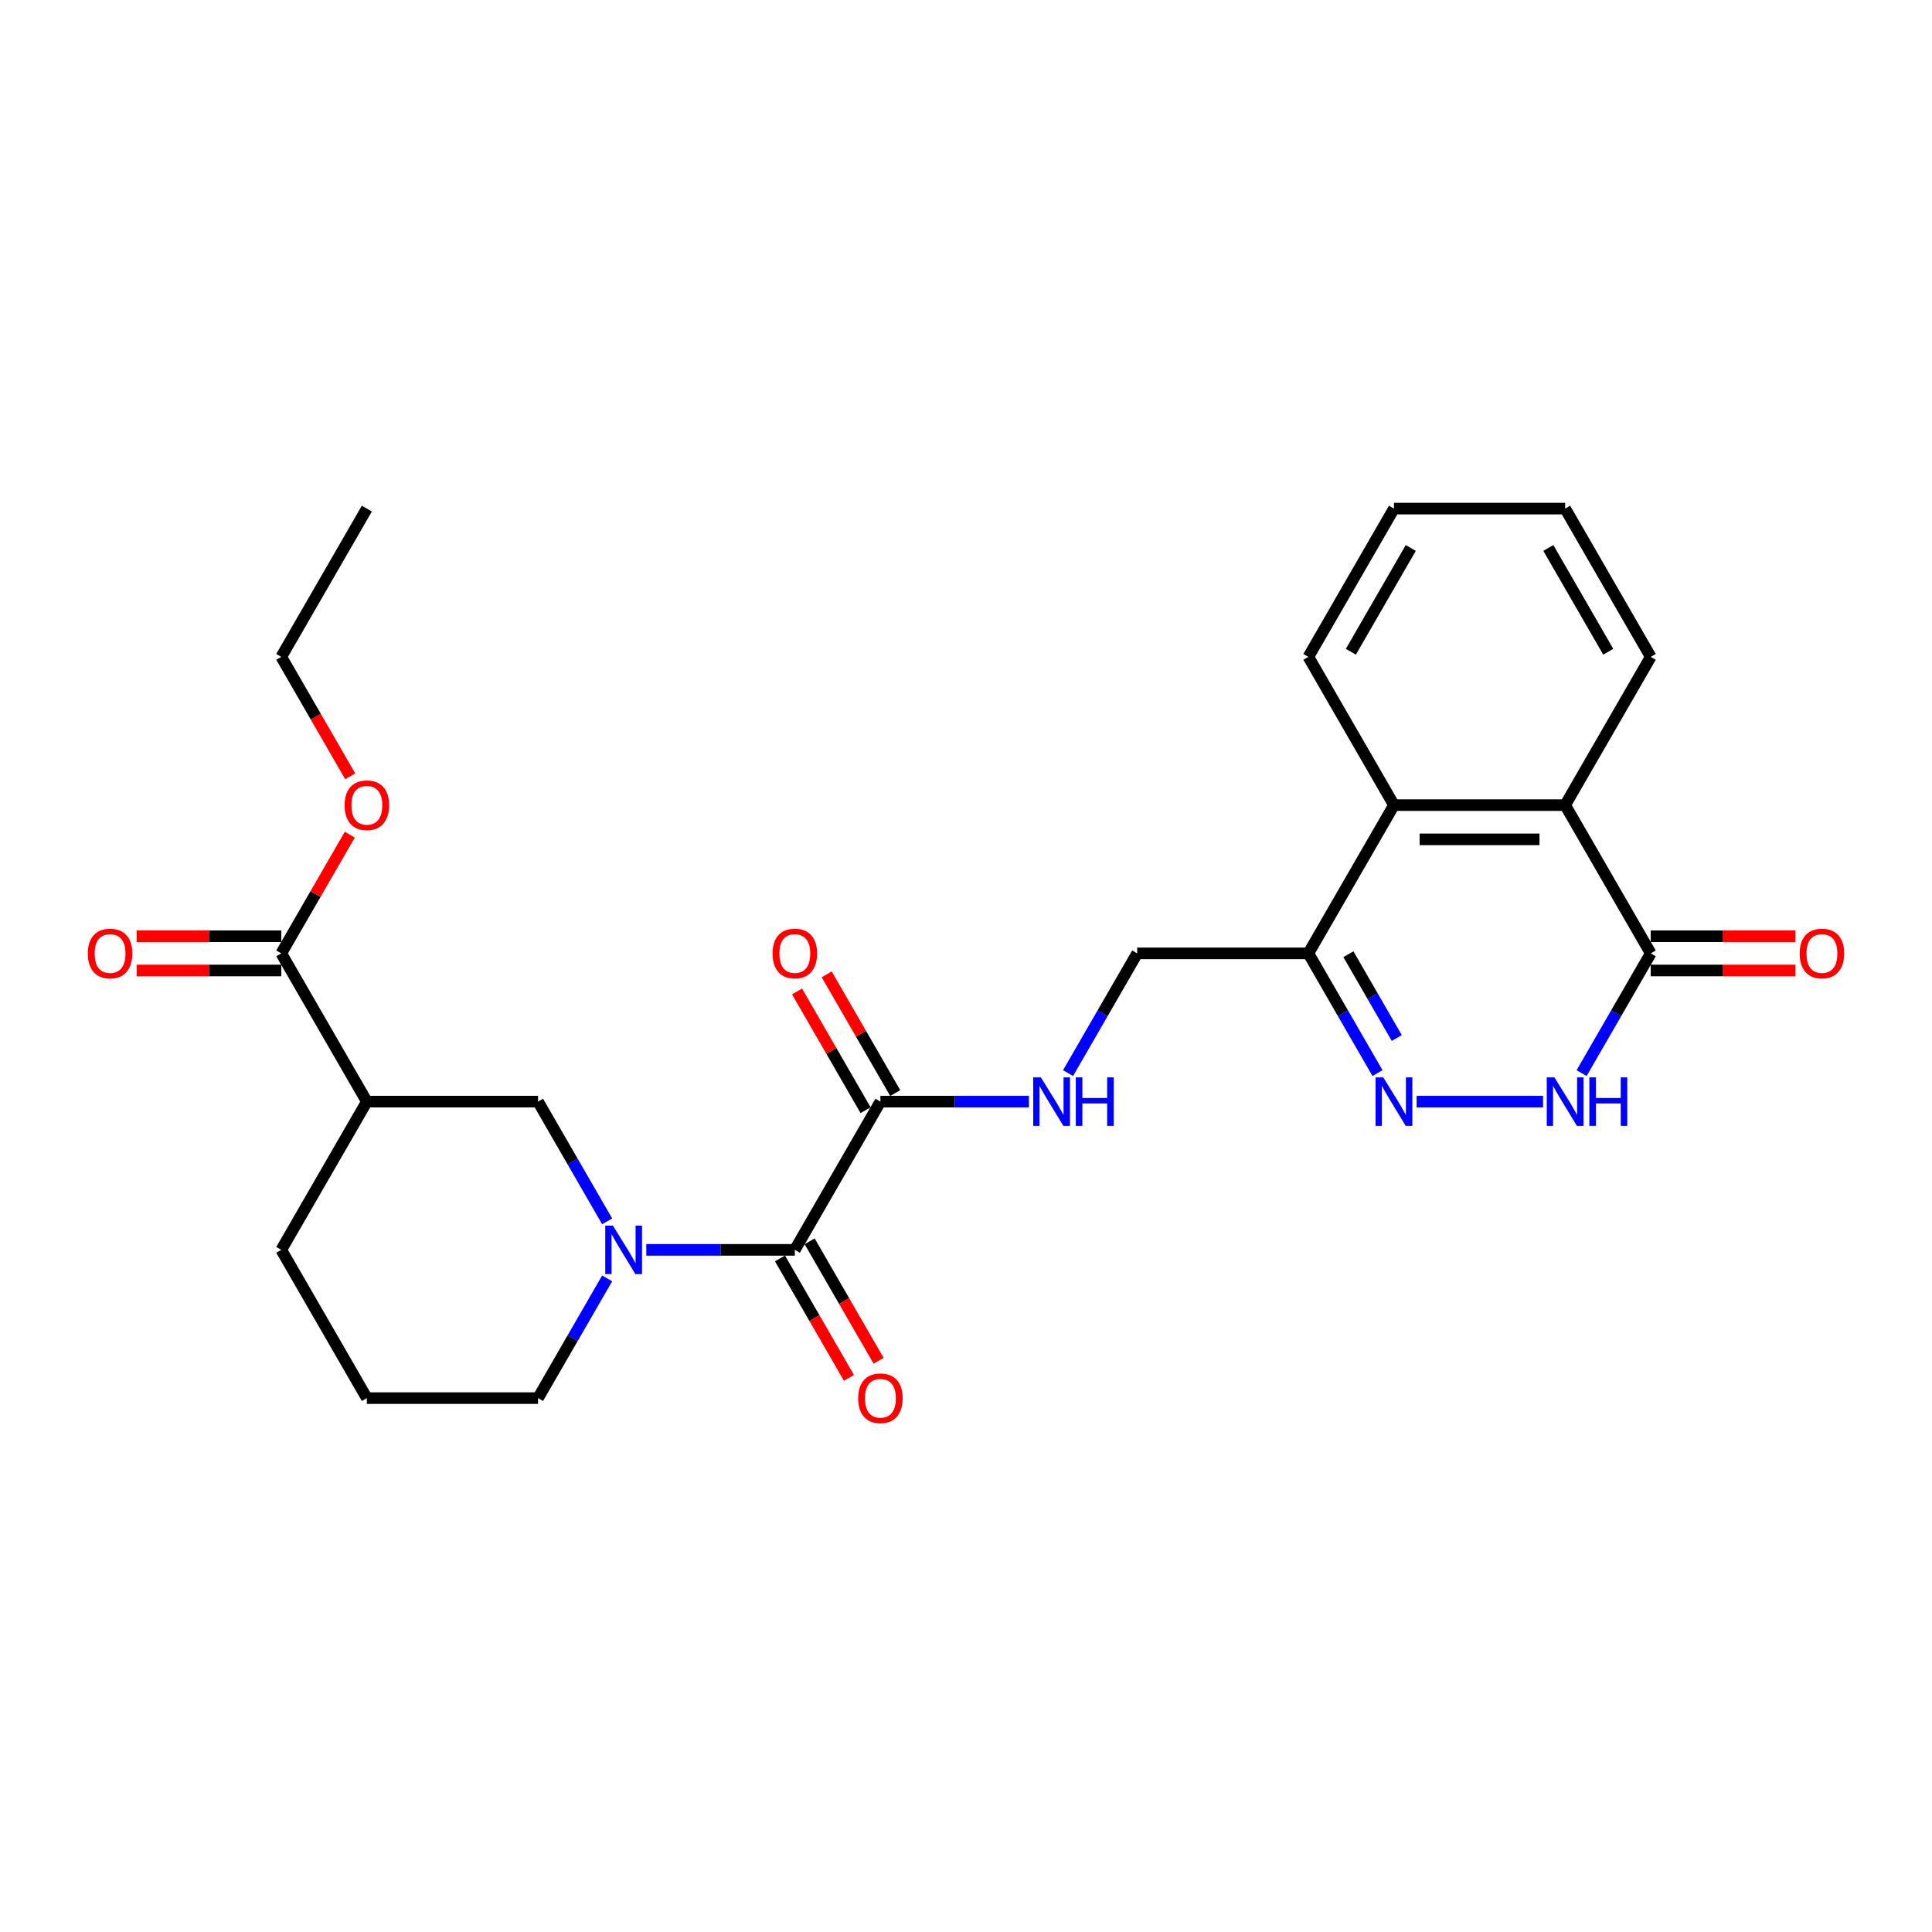 <?xml version='1.0' encoding='iso-8859-1'?>
<svg version='1.1' baseProfile='full'
              xmlns='http://www.w3.org/2000/svg'
                      xmlns:rdkit='http://www.rdkit.org/xml'
                      xmlns:xlink='http://www.w3.org/1999/xlink'
                  xml:space='preserve'
width='1000px' height='1000px' viewBox='0 0 1000 1000'>
<!-- END OF HEADER -->
<rect style='opacity:1.0;fill:#FFFFFF;stroke:none' width='1000' height='1000' x='0' y='0'> </rect>
<path class='bond-1' d='M 334.521,646.93 L 372.958,646.93' style='fill:none;fill-rule:evenodd;stroke:#0000FF;stroke-width:6px;stroke-linecap:butt;stroke-linejoin:miter;stroke-opacity:1' />
<path class='bond-1' d='M 372.958,646.93 L 411.395,646.93' style='fill:none;fill-rule:evenodd;stroke:#000000;stroke-width:6px;stroke-linecap:butt;stroke-linejoin:miter;stroke-opacity:1' />
<path class='bond-9' d='M 314.267,632.168 L 296.377,601.182' style='fill:none;fill-rule:evenodd;stroke:#0000FF;stroke-width:6px;stroke-linecap:butt;stroke-linejoin:miter;stroke-opacity:1' />
<path class='bond-9' d='M 296.377,601.182 L 278.487,570.195' style='fill:none;fill-rule:evenodd;stroke:#000000;stroke-width:6px;stroke-linecap:butt;stroke-linejoin:miter;stroke-opacity:1' />
<path class='bond-17' d='M 314.267,661.692 L 296.377,692.678' style='fill:none;fill-rule:evenodd;stroke:#0000FF;stroke-width:6px;stroke-linecap:butt;stroke-linejoin:miter;stroke-opacity:1' />
<path class='bond-17' d='M 296.377,692.678 L 278.487,723.664' style='fill:none;fill-rule:evenodd;stroke:#000000;stroke-width:6px;stroke-linecap:butt;stroke-linejoin:miter;stroke-opacity:1' />
<path class='bond-0' d='M 712.991,555.434 L 695.101,524.447' style='fill:none;fill-rule:evenodd;stroke:#0000FF;stroke-width:6px;stroke-linecap:butt;stroke-linejoin:miter;stroke-opacity:1' />
<path class='bond-0' d='M 695.101,524.447 L 677.211,493.461' style='fill:none;fill-rule:evenodd;stroke:#000000;stroke-width:6px;stroke-linecap:butt;stroke-linejoin:miter;stroke-opacity:1' />
<path class='bond-0' d='M 722.971,537.277 L 710.448,515.587' style='fill:none;fill-rule:evenodd;stroke:#0000FF;stroke-width:6px;stroke-linecap:butt;stroke-linejoin:miter;stroke-opacity:1' />
<path class='bond-0' d='M 710.448,515.587 L 697.925,493.896' style='fill:none;fill-rule:evenodd;stroke:#000000;stroke-width:6px;stroke-linecap:butt;stroke-linejoin:miter;stroke-opacity:1' />
<path class='bond-2' d='M 733.245,570.195 L 798.681,570.195' style='fill:none;fill-rule:evenodd;stroke:#0000FF;stroke-width:6px;stroke-linecap:butt;stroke-linejoin:miter;stroke-opacity:1' />
<path class='bond-7' d='M 411.395,646.93 L 455.697,570.195' style='fill:none;fill-rule:evenodd;stroke:#000000;stroke-width:6px;stroke-linecap:butt;stroke-linejoin:miter;stroke-opacity:1' />
<path class='bond-13' d='M 403.721,651.36 L 421.57,682.276' style='fill:none;fill-rule:evenodd;stroke:#000000;stroke-width:6px;stroke-linecap:butt;stroke-linejoin:miter;stroke-opacity:1' />
<path class='bond-13' d='M 421.57,682.276 L 439.419,713.191' style='fill:none;fill-rule:evenodd;stroke:#FF0000;stroke-width:6px;stroke-linecap:butt;stroke-linejoin:miter;stroke-opacity:1' />
<path class='bond-13' d='M 419.068,642.5 L 436.917,673.415' style='fill:none;fill-rule:evenodd;stroke:#000000;stroke-width:6px;stroke-linecap:butt;stroke-linejoin:miter;stroke-opacity:1' />
<path class='bond-13' d='M 436.917,673.415 L 454.766,704.331' style='fill:none;fill-rule:evenodd;stroke:#FF0000;stroke-width:6px;stroke-linecap:butt;stroke-linejoin:miter;stroke-opacity:1' />
<path class='bond-28' d='M 818.641,555.434 L 836.531,524.447' style='fill:none;fill-rule:evenodd;stroke:#0000FF;stroke-width:6px;stroke-linecap:butt;stroke-linejoin:miter;stroke-opacity:1' />
<path class='bond-28' d='M 836.531,524.447 L 854.421,493.461' style='fill:none;fill-rule:evenodd;stroke:#000000;stroke-width:6px;stroke-linecap:butt;stroke-linejoin:miter;stroke-opacity:1' />
<path class='bond-3' d='M 854.421,493.461 L 810.119,416.726' style='fill:none;fill-rule:evenodd;stroke:#000000;stroke-width:6px;stroke-linecap:butt;stroke-linejoin:miter;stroke-opacity:1' />
<path class='bond-14' d='M 854.421,502.321 L 891.857,502.321' style='fill:none;fill-rule:evenodd;stroke:#000000;stroke-width:6px;stroke-linecap:butt;stroke-linejoin:miter;stroke-opacity:1' />
<path class='bond-14' d='M 891.857,502.321 L 929.293,502.321' style='fill:none;fill-rule:evenodd;stroke:#FF0000;stroke-width:6px;stroke-linecap:butt;stroke-linejoin:miter;stroke-opacity:1' />
<path class='bond-14' d='M 854.421,484.6 L 891.857,484.6' style='fill:none;fill-rule:evenodd;stroke:#000000;stroke-width:6px;stroke-linecap:butt;stroke-linejoin:miter;stroke-opacity:1' />
<path class='bond-14' d='M 891.857,484.6 L 929.293,484.6' style='fill:none;fill-rule:evenodd;stroke:#FF0000;stroke-width:6px;stroke-linecap:butt;stroke-linejoin:miter;stroke-opacity:1' />
<path class='bond-4' d='M 677.211,493.461 L 588.605,493.461' style='fill:none;fill-rule:evenodd;stroke:#000000;stroke-width:6px;stroke-linecap:butt;stroke-linejoin:miter;stroke-opacity:1' />
<path class='bond-8' d='M 677.211,493.461 L 721.513,416.726' style='fill:none;fill-rule:evenodd;stroke:#000000;stroke-width:6px;stroke-linecap:butt;stroke-linejoin:miter;stroke-opacity:1' />
<path class='bond-5' d='M 189.881,570.195 L 278.487,570.195' style='fill:none;fill-rule:evenodd;stroke:#000000;stroke-width:6px;stroke-linecap:butt;stroke-linejoin:miter;stroke-opacity:1' />
<path class='bond-10' d='M 189.881,570.195 L 145.579,493.461' style='fill:none;fill-rule:evenodd;stroke:#000000;stroke-width:6px;stroke-linecap:butt;stroke-linejoin:miter;stroke-opacity:1' />
<path class='bond-27' d='M 189.881,570.195 L 145.579,646.93' style='fill:none;fill-rule:evenodd;stroke:#000000;stroke-width:6px;stroke-linecap:butt;stroke-linejoin:miter;stroke-opacity:1' />
<path class='bond-6' d='M 810.119,416.726 L 721.513,416.726' style='fill:none;fill-rule:evenodd;stroke:#000000;stroke-width:6px;stroke-linecap:butt;stroke-linejoin:miter;stroke-opacity:1' />
<path class='bond-6' d='M 796.828,434.448 L 734.804,434.448' style='fill:none;fill-rule:evenodd;stroke:#000000;stroke-width:6px;stroke-linecap:butt;stroke-linejoin:miter;stroke-opacity:1' />
<path class='bond-20' d='M 810.119,416.726 L 854.421,339.992' style='fill:none;fill-rule:evenodd;stroke:#000000;stroke-width:6px;stroke-linecap:butt;stroke-linejoin:miter;stroke-opacity:1' />
<path class='bond-11' d='M 455.697,570.195 L 494.134,570.195' style='fill:none;fill-rule:evenodd;stroke:#000000;stroke-width:6px;stroke-linecap:butt;stroke-linejoin:miter;stroke-opacity:1' />
<path class='bond-11' d='M 494.134,570.195 L 532.571,570.195' style='fill:none;fill-rule:evenodd;stroke:#0000FF;stroke-width:6px;stroke-linecap:butt;stroke-linejoin:miter;stroke-opacity:1' />
<path class='bond-15' d='M 463.371,565.765 L 445.634,535.045' style='fill:none;fill-rule:evenodd;stroke:#000000;stroke-width:6px;stroke-linecap:butt;stroke-linejoin:miter;stroke-opacity:1' />
<path class='bond-15' d='M 445.634,535.045 L 427.898,504.324' style='fill:none;fill-rule:evenodd;stroke:#FF0000;stroke-width:6px;stroke-linecap:butt;stroke-linejoin:miter;stroke-opacity:1' />
<path class='bond-15' d='M 448.024,574.626 L 430.287,543.905' style='fill:none;fill-rule:evenodd;stroke:#000000;stroke-width:6px;stroke-linecap:butt;stroke-linejoin:miter;stroke-opacity:1' />
<path class='bond-15' d='M 430.287,543.905 L 412.551,513.184' style='fill:none;fill-rule:evenodd;stroke:#FF0000;stroke-width:6px;stroke-linecap:butt;stroke-linejoin:miter;stroke-opacity:1' />
<path class='bond-21' d='M 721.513,416.726 L 677.211,339.992' style='fill:none;fill-rule:evenodd;stroke:#000000;stroke-width:6px;stroke-linecap:butt;stroke-linejoin:miter;stroke-opacity:1' />
<path class='bond-16' d='M 145.579,484.6 L 108.143,484.6' style='fill:none;fill-rule:evenodd;stroke:#000000;stroke-width:6px;stroke-linecap:butt;stroke-linejoin:miter;stroke-opacity:1' />
<path class='bond-16' d='M 108.143,484.6 L 70.707,484.6' style='fill:none;fill-rule:evenodd;stroke:#FF0000;stroke-width:6px;stroke-linecap:butt;stroke-linejoin:miter;stroke-opacity:1' />
<path class='bond-16' d='M 145.579,502.321 L 108.143,502.321' style='fill:none;fill-rule:evenodd;stroke:#000000;stroke-width:6px;stroke-linecap:butt;stroke-linejoin:miter;stroke-opacity:1' />
<path class='bond-16' d='M 108.143,502.321 L 70.707,502.321' style='fill:none;fill-rule:evenodd;stroke:#FF0000;stroke-width:6px;stroke-linecap:butt;stroke-linejoin:miter;stroke-opacity:1' />
<path class='bond-18' d='M 145.579,493.461 L 163.315,462.74' style='fill:none;fill-rule:evenodd;stroke:#000000;stroke-width:6px;stroke-linecap:butt;stroke-linejoin:miter;stroke-opacity:1' />
<path class='bond-18' d='M 163.315,462.74 L 181.052,432.02' style='fill:none;fill-rule:evenodd;stroke:#FF0000;stroke-width:6px;stroke-linecap:butt;stroke-linejoin:miter;stroke-opacity:1' />
<path class='bond-12' d='M 552.825,555.434 L 570.715,524.447' style='fill:none;fill-rule:evenodd;stroke:#0000FF;stroke-width:6px;stroke-linecap:butt;stroke-linejoin:miter;stroke-opacity:1' />
<path class='bond-12' d='M 570.715,524.447 L 588.605,493.461' style='fill:none;fill-rule:evenodd;stroke:#000000;stroke-width:6px;stroke-linecap:butt;stroke-linejoin:miter;stroke-opacity:1' />
<path class='bond-22' d='M 278.487,723.664 L 189.881,723.664' style='fill:none;fill-rule:evenodd;stroke:#000000;stroke-width:6px;stroke-linecap:butt;stroke-linejoin:miter;stroke-opacity:1' />
<path class='bond-23' d='M 181.277,401.823 L 163.428,370.907' style='fill:none;fill-rule:evenodd;stroke:#FF0000;stroke-width:6px;stroke-linecap:butt;stroke-linejoin:miter;stroke-opacity:1' />
<path class='bond-23' d='M 163.428,370.907 L 145.579,339.992' style='fill:none;fill-rule:evenodd;stroke:#000000;stroke-width:6px;stroke-linecap:butt;stroke-linejoin:miter;stroke-opacity:1' />
<path class='bond-19' d='M 145.579,646.93 L 189.881,723.664' style='fill:none;fill-rule:evenodd;stroke:#000000;stroke-width:6px;stroke-linecap:butt;stroke-linejoin:miter;stroke-opacity:1' />
<path class='bond-29' d='M 854.421,339.992 L 810.119,263.257' style='fill:none;fill-rule:evenodd;stroke:#000000;stroke-width:6px;stroke-linecap:butt;stroke-linejoin:miter;stroke-opacity:1' />
<path class='bond-29' d='M 832.429,337.342 L 801.417,283.628' style='fill:none;fill-rule:evenodd;stroke:#000000;stroke-width:6px;stroke-linecap:butt;stroke-linejoin:miter;stroke-opacity:1' />
<path class='bond-25' d='M 677.211,339.992 L 721.513,263.257' style='fill:none;fill-rule:evenodd;stroke:#000000;stroke-width:6px;stroke-linecap:butt;stroke-linejoin:miter;stroke-opacity:1' />
<path class='bond-25' d='M 699.203,337.342 L 730.215,283.628' style='fill:none;fill-rule:evenodd;stroke:#000000;stroke-width:6px;stroke-linecap:butt;stroke-linejoin:miter;stroke-opacity:1' />
<path class='bond-26' d='M 145.579,339.992 L 189.881,263.257' style='fill:none;fill-rule:evenodd;stroke:#000000;stroke-width:6px;stroke-linecap:butt;stroke-linejoin:miter;stroke-opacity:1' />
<path class='bond-24' d='M 810.119,263.257 L 721.513,263.257' style='fill:none;fill-rule:evenodd;stroke:#000000;stroke-width:6px;stroke-linecap:butt;stroke-linejoin:miter;stroke-opacity:1' />
<path  class='atom-0' d='M 317.243 634.383
L 325.465 647.674
Q 326.28 648.986, 327.592 651.36
Q 328.903 653.735, 328.974 653.877
L 328.974 634.383
L 332.306 634.383
L 332.306 659.476
L 328.868 659.476
L 320.043 644.945
Q 319.015 643.244, 317.916 641.295
Q 316.853 639.345, 316.534 638.743
L 316.534 659.476
L 313.273 659.476
L 313.273 634.383
L 317.243 634.383
' fill='#0000FF'/>
<path  class='atom-1' d='M 715.967 557.649
L 724.189 570.94
Q 725.004 572.251, 726.316 574.626
Q 727.627 577, 727.698 577.142
L 727.698 557.649
L 731.03 557.649
L 731.03 582.742
L 727.592 582.742
L 718.767 568.211
Q 717.739 566.509, 716.64 564.56
Q 715.577 562.611, 715.258 562.008
L 715.258 582.742
L 711.997 582.742
L 711.997 557.649
L 715.967 557.649
' fill='#0000FF'/>
<path  class='atom-3' d='M 804.572 557.649
L 812.795 570.94
Q 813.61 572.251, 814.921 574.626
Q 816.233 577, 816.303 577.142
L 816.303 557.649
L 819.635 557.649
L 819.635 582.742
L 816.197 582.742
L 807.372 568.211
Q 806.344 566.509, 805.245 564.56
Q 804.182 562.611, 803.863 562.008
L 803.863 582.742
L 800.603 582.742
L 800.603 557.649
L 804.572 557.649
' fill='#0000FF'/>
<path  class='atom-3' d='M 822.648 557.649
L 826.05 557.649
L 826.05 568.317
L 838.88 568.317
L 838.88 557.649
L 842.282 557.649
L 842.282 582.742
L 838.88 582.742
L 838.88 571.152
L 826.05 571.152
L 826.05 582.742
L 822.648 582.742
L 822.648 557.649
' fill='#0000FF'/>
<path  class='atom-12' d='M 538.756 557.649
L 546.979 570.94
Q 547.794 572.251, 549.105 574.626
Q 550.416 577, 550.487 577.142
L 550.487 557.649
L 553.819 557.649
L 553.819 582.742
L 550.381 582.742
L 541.556 568.211
Q 540.528 566.509, 539.429 564.56
Q 538.366 562.611, 538.047 562.008
L 538.047 582.742
L 534.786 582.742
L 534.786 557.649
L 538.756 557.649
' fill='#0000FF'/>
<path  class='atom-12' d='M 556.831 557.649
L 560.234 557.649
L 560.234 568.317
L 573.064 568.317
L 573.064 557.649
L 576.466 557.649
L 576.466 582.742
L 573.064 582.742
L 573.064 571.152
L 560.234 571.152
L 560.234 582.742
L 556.831 582.742
L 556.831 557.649
' fill='#0000FF'/>
<path  class='atom-14' d='M 444.179 723.735
Q 444.179 717.71, 447.156 714.343
Q 450.133 710.976, 455.697 710.976
Q 461.262 710.976, 464.239 714.343
Q 467.216 717.71, 467.216 723.735
Q 467.216 729.831, 464.203 733.305
Q 461.191 736.743, 455.697 736.743
Q 450.168 736.743, 447.156 733.305
Q 444.179 729.867, 444.179 723.735
M 455.697 733.907
Q 459.525 733.907, 461.581 731.355
Q 463.672 728.768, 463.672 723.735
Q 463.672 718.809, 461.581 716.328
Q 459.525 713.811, 455.697 713.811
Q 451.87 713.811, 449.778 716.292
Q 447.723 718.773, 447.723 723.735
Q 447.723 728.803, 449.778 731.355
Q 451.87 733.907, 455.697 733.907
' fill='#FF0000'/>
<path  class='atom-15' d='M 931.508 493.532
Q 931.508 487.507, 934.485 484.14
Q 937.462 480.773, 943.027 480.773
Q 948.591 480.773, 951.568 484.14
Q 954.545 487.507, 954.545 493.532
Q 954.545 499.628, 951.533 503.101
Q 948.52 506.539, 943.027 506.539
Q 937.498 506.539, 934.485 503.101
Q 931.508 499.663, 931.508 493.532
M 943.027 503.704
Q 946.855 503.704, 948.91 501.152
Q 951.001 498.565, 951.001 493.532
Q 951.001 488.605, 948.91 486.124
Q 946.855 483.608, 943.027 483.608
Q 939.199 483.608, 937.108 486.089
Q 935.052 488.57, 935.052 493.532
Q 935.052 498.6, 937.108 501.152
Q 939.199 503.704, 943.027 503.704
' fill='#FF0000'/>
<path  class='atom-16' d='M 399.876 493.532
Q 399.876 487.507, 402.853 484.14
Q 405.83 480.773, 411.395 480.773
Q 416.959 480.773, 419.936 484.14
Q 422.913 487.507, 422.913 493.532
Q 422.913 499.628, 419.901 503.101
Q 416.888 506.539, 411.395 506.539
Q 405.866 506.539, 402.853 503.101
Q 399.876 499.663, 399.876 493.532
M 411.395 503.704
Q 415.222 503.704, 417.278 501.152
Q 419.369 498.565, 419.369 493.532
Q 419.369 488.605, 417.278 486.124
Q 415.222 483.608, 411.395 483.608
Q 407.567 483.608, 405.476 486.089
Q 403.42 488.57, 403.42 493.532
Q 403.42 498.6, 405.476 501.152
Q 407.567 503.704, 411.395 503.704
' fill='#FF0000'/>
<path  class='atom-17' d='M 45.455 493.532
Q 45.455 487.507, 48.432 484.14
Q 51.409 480.773, 56.973 480.773
Q 62.538 480.773, 65.515 484.14
Q 68.492 487.507, 68.492 493.532
Q 68.492 499.628, 65.479 503.101
Q 62.467 506.539, 56.973 506.539
Q 51.444 506.539, 48.432 503.101
Q 45.455 499.663, 45.455 493.532
M 56.973 503.704
Q 60.801 503.704, 62.857 501.152
Q 64.948 498.565, 64.948 493.532
Q 64.948 488.605, 62.857 486.124
Q 60.801 483.608, 56.973 483.608
Q 53.145 483.608, 51.054 486.089
Q 48.999 488.57, 48.999 493.532
Q 48.999 498.6, 51.054 501.152
Q 53.145 503.704, 56.973 503.704
' fill='#FF0000'/>
<path  class='atom-19' d='M 178.363 416.797
Q 178.363 410.772, 181.34 407.405
Q 184.317 404.038, 189.881 404.038
Q 195.446 404.038, 198.423 407.405
Q 201.4 410.772, 201.4 416.797
Q 201.4 422.893, 198.387 426.367
Q 195.375 429.805, 189.881 429.805
Q 184.352 429.805, 181.34 426.367
Q 178.363 422.929, 178.363 416.797
M 189.881 426.969
Q 193.709 426.969, 195.765 424.417
Q 197.856 421.83, 197.856 416.797
Q 197.856 411.871, 195.765 409.39
Q 193.709 406.874, 189.881 406.874
Q 186.054 406.874, 183.962 409.354
Q 181.907 411.835, 181.907 416.797
Q 181.907 421.866, 183.962 424.417
Q 186.054 426.969, 189.881 426.969
' fill='#FF0000'/>
</svg>
